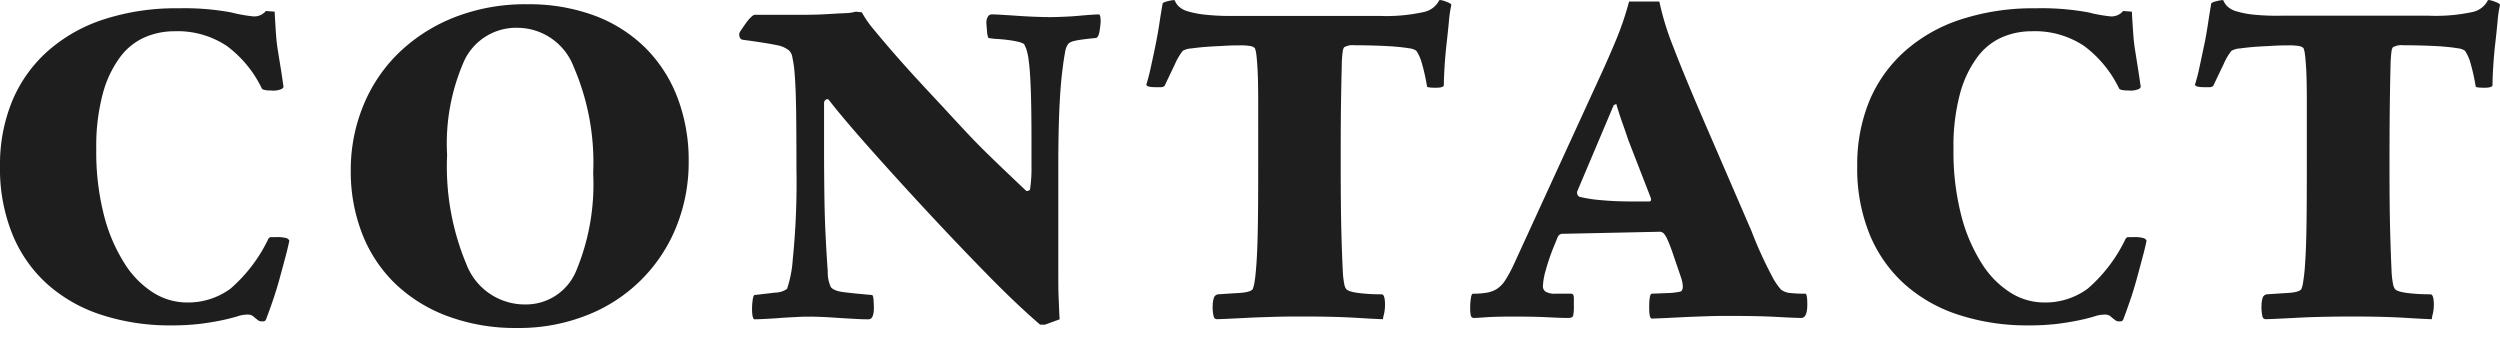 <svg xmlns="http://www.w3.org/2000/svg" width="104" height="14" viewBox="0 0 104 14">
  <title>txt_contact</title>
  <g>
    <path d="M11.425.485c.017.336.037.635.054.9s.047.509.084.742.076.467.114.7.074.481.111.742c.019.037,0,.079-.056.125a.845.845,0,0,1-.448.071c-.224,0-.355-.028-.392-.084A4.768,4.768,0,0,0,9.437,1.913,3.689,3.689,0,0,0,7.253,1.3a3.09,3.09,0,0,0-1.232.252,2.573,2.573,0,0,0-1.037.841,4.514,4.514,0,0,0-.713,1.525A8.433,8.433,0,0,0,4.005,6.2a10.6,10.6,0,0,0,.321,2.759,6.9,6.9,0,0,0,.855,2,3.823,3.823,0,0,0,1.2,1.218,2.623,2.623,0,0,0,1.373.406,2.982,2.982,0,0,0,1.834-.574,6.386,6.386,0,0,0,1.582-2.086c.037-.037.064-.057.084-.057h.222a1.364,1.364,0,0,1,.45.043.237.237,0,0,1,.111.1c-.037.187-.094.42-.168.7s-.154.573-.238.882-.178.611-.28.91-.2.569-.294.812c-.018.018-.033.032-.041.042a.3.3,0,0,1-.127.013.266.266,0,0,1-.2-.084,1.5,1.5,0,0,1-.168-.138.43.43,0,0,0-.28-.057,1.273,1.273,0,0,0-.364.07c-.15.046-.35.1-.6.154s-.555.107-.91.154a9.949,9.949,0,0,1-1.26.069A9.168,9.168,0,0,1,4.228,13.1a6.3,6.3,0,0,1-2.254-1.274A5.685,5.685,0,0,1,.519,9.753,7.23,7.23,0,0,1,0,6.925,6.957,6.957,0,0,1,.505,4.209,5.727,5.727,0,0,1,1.974,2.137,6.573,6.573,0,0,1,4.312.808,9.69,9.69,0,0,1,7.421.345,10.723,10.723,0,0,1,9.6.513a6.576,6.576,0,0,0,.924.168A.622.622,0,0,0,11.06.457Z" fill="#1e1e1e"/>
    <path d="M21.929.177a7.839,7.839,0,0,1,2.813.476A5.967,5.967,0,0,1,26.857,2a5.853,5.853,0,0,1,1.33,2.072A7.311,7.311,0,0,1,28.649,6.7a7.15,7.15,0,0,1-.518,2.743,6.575,6.575,0,0,1-3.711,3.668,7.672,7.672,0,0,1-2.912.533,8.069,8.069,0,0,1-2.883-.49A6.3,6.3,0,0,1,16.441,11.8a5.813,5.813,0,0,1-1.372-2.071,7.09,7.09,0,0,1-.477-2.633,7.013,7.013,0,0,1,.533-2.731,6.424,6.424,0,0,1,1.5-2.2A7.045,7.045,0,0,1,18.933.709,8.06,8.06,0,0,1,21.929.177Zm-.364.98A2.388,2.388,0,0,0,19.324,2.5,8.5,8.5,0,0,0,18.6,6.448a10.524,10.524,0,0,0,.811,4.565,2.6,2.6,0,0,0,2.437,1.652,2.26,2.26,0,0,0,2.128-1.414,9.341,9.341,0,0,0,.7-4.046,10.012,10.012,0,0,0-.811-4.425A2.513,2.513,0,0,0,21.565,1.157Z" fill="#1e1e1e"/>
    <path d="M43.269,13.505q-.981-.841-2.24-2.128t-2.52-2.646q-1.261-1.359-2.352-2.589T34.476,4.153a.084.084,0,0,0-.125,0,.149.149,0,0,0-.07.112V6.226q0,.9.013,1.875t.057,1.806c.027.551.056,1.013.084,1.386a1.439,1.439,0,0,0,.125.643c.075.113.272.188.589.225s.69.074,1.12.111c.037,0,.061.067.07.2s.014.243.014.337q0,.474-.225.474c-.093,0-.252,0-.475-.013s-.462-.024-.714-.041-.495-.034-.729-.043-.406-.014-.517-.014-.29,0-.532.014-.486.023-.728.043-.467.031-.672.041-.327.013-.365.013c-.074,0-.111-.148-.111-.447a2.683,2.683,0,0,1,.027-.364c.02-.13.047-.2.084-.2l.854-.1a.864.864,0,0,0,.491-.155,4.819,4.819,0,0,0,.237-1.217,31.815,31.815,0,0,0,.154-3.794q0-1.457-.013-2.4c-.01-.625-.028-1.114-.057-1.469a5.078,5.078,0,0,0-.1-.755.487.487,0,0,0-.139-.282,1.09,1.09,0,0,0-.519-.223q-.378-.084-1.414-.224c-.094-.018-.139-.1-.139-.252a.512.512,0,0,1,.084-.154c.055-.084.116-.172.182-.266a1.749,1.749,0,0,1,.209-.252c.075-.074.131-.112.168-.112h1.793c.484,0,.887-.009,1.2-.028s.57-.033.757-.041A1.777,1.777,0,0,0,35.6.485l.252.028a4.384,4.384,0,0,0,.531.755q.393.478.869,1.023t1.008,1.12q.531.575.951,1.022.617.672,1.065,1.148c.3.317.578.6.84.853s.513.5.756.729.513.49.812.77c.018.019.051.019.1,0s.07-.046.07-.084a5.965,5.965,0,0,0,.056-.924V5.917c0-.914-.01-1.639-.029-2.17s-.046-.934-.084-1.2a2.421,2.421,0,0,0-.111-.532c-.038-.084-.066-.145-.084-.182a.852.852,0,0,0-.266-.1c-.123-.028-.257-.051-.406-.07s-.3-.033-.449-.042a2.729,2.729,0,0,1-.363-.042.782.782,0,0,1-.057-.28c-.017-.168-.027-.3-.027-.392a.44.44,0,0,1,.055-.2A.182.182,0,0,1,41.253.6c.055,0,.182,0,.377.013s.42.025.672.043.5.032.756.041.453.015.6.015q.252,0,.588-.015c.223-.009.438-.022.643-.041s.383-.033.533-.043S45.667.6,45.705.6s.06.038.07.112a1.583,1.583,0,0,1,.014.168,3.594,3.594,0,0,1-.042.378c-.029.2-.08.3-.154.322q-.588.056-.854.111c-.178.038-.284.094-.323.168a.816.816,0,0,0-.112.336c-.037.188-.079.477-.125.869s-.084.906-.112,1.54-.042,1.427-.042,2.38v4.228c0,.467,0,.858.014,1.176s.023.616.042.895l-.617.225Z" fill="#1e1e1e"/>
    <path d="M50.662,12.245c.26-.019.554-.037.88-.057s.519-.074.575-.168a1.349,1.349,0,0,0,.07-.279c.027-.149.057-.42.084-.812s.047-.928.057-1.61.013-1.572.013-2.674V4.237q0-.9-.028-1.373c-.019-.316-.038-.531-.056-.643A.963.963,0,0,0,52.2,2a.372.372,0,0,0-.182-.084,2.477,2.477,0,0,0-.462-.028c-.131,0-.317,0-.559.014s-.491.024-.743.041-.481.043-.686.071a.825.825,0,0,0-.364.1,2.453,2.453,0,0,0-.323.547c-.138.289-.284.592-.433.91a.23.23,0,0,1-.168.056h-.2c-.261,0-.392-.037-.392-.112a7.066,7.066,0,0,0,.182-.7q.1-.447.2-.938t.168-.952c.046-.309.089-.565.126-.77,0-.037.08-.074.238-.112s.247-.046.266-.028a.743.743,0,0,0,.168.252.925.925,0,0,0,.364.2,3.86,3.86,0,0,0,.7.14,9.734,9.734,0,0,0,1.176.056H57.41A7.215,7.215,0,0,0,59.229.5a.934.934,0,0,0,.644-.49c.037-.018.13,0,.28.056s.223.1.223.14a4.962,4.962,0,0,0-.1.672q-.042.448-.1.952c-.037.336-.066.662-.084.98s-.028.56-.028.728c0,.075-.112.112-.336.112-.243,0-.364-.019-.364-.056a8.063,8.063,0,0,0-.224-.994,1.642,1.642,0,0,0-.224-.491.653.653,0,0,0-.3-.1c-.158-.028-.359-.051-.6-.071s-.509-.031-.8-.041-.574-.014-.854-.014a.73.73,0,0,0-.448.084.391.391,0,0,0-.056.168,4.65,4.65,0,0,0-.041.643q-.015.506-.03,1.444t-.013,2.561q0,1.848.028,2.884t.056,1.54a3.643,3.643,0,0,0,.07.643.455.455,0,0,0,.07.168c.056.076.224.131.5.168a7.369,7.369,0,0,0,.981.057c.091,0,.138.149.138.447a1.735,1.735,0,0,1-.054.42.725.725,0,0,0-.03.168c-.111,0-.466-.017-1.063-.054s-1.344-.057-2.239-.057c-.413,0-.827,0-1.246.014s-.8.023-1.135.043l-.84.041c-.225.009-.356.013-.393.013a.136.136,0,0,1-.125-.1,1.65,1.65,0,0,1-.043-.491.975.975,0,0,1,.043-.279A.216.216,0,0,1,50.662,12.245Z" fill="#1e1e1e"/>
    <path d="M69.029.065A11.389,11.389,0,0,0,69.6,1.927q.433,1.134,1.217,2.954l2.045,4.731a16.938,16.938,0,0,0,.853,1.877,2.692,2.692,0,0,0,.377.56.721.721,0,0,0,.379.139,5.26,5.26,0,0,0,.629.029c.057,0,.084.149.084.448,0,.373-.084.561-.252.561-.185,0-.531-.015-1.035-.043s-1.149-.041-1.932-.041c-.261,0-.574,0-.937.013s-.715.024-1.051.041-.625.033-.867.043l-.393.014c-.074,0-.111-.15-.111-.447q0-.589.111-.589l.756-.029a3.151,3.151,0,0,0,.42-.055c.074-.019.112-.093.112-.224a1.333,1.333,0,0,0-.084-.392c-.055-.168-.159-.466-.307-.9a6.552,6.552,0,0,0-.239-.63,1.1,1.1,0,0,0-.154-.265A.248.248,0,0,0,69,9.642l-3.975.084a.219.219,0,0,0-.225.138l-.195.477a8.931,8.931,0,0,0-.309.924,2.745,2.745,0,0,0-.111.644.266.266,0,0,0,.111.224.754.754,0,0,0,.42.084h.645c.074,0,.111.061.111.182v.322a1.971,1.971,0,0,1-.027.406c-.02.065-.084.1-.2.1-.207,0-.5-.01-.882-.03s-.864-.027-1.443-.027c-.485,0-.849.01-1.091.027s-.412.03-.5.03a.13.13,0,0,1-.139-.084,1.387,1.387,0,0,1-.029-.366,2.313,2.313,0,0,1,.029-.377c.018-.121.046-.182.084-.182a3.351,3.351,0,0,0,.573-.042,1.165,1.165,0,0,0,.42-.155,1.187,1.187,0,0,0,.351-.363,5.4,5.4,0,0,0,.363-.672l3.584-7.812c.225-.485.443-.985.658-1.5a12.637,12.637,0,0,0,.547-1.61Zm-1.9,4.312L65.613,7.961a.2.2,0,0,0,.084.223,5.5,5.5,0,0,0,.895.141q.588.056,1.345.056h.672c.074,0,.093-.056.056-.168l-.925-2.38c-.093-.28-.178-.523-.252-.729s-.158-.465-.252-.783Z" fill="#1e1e1e"/>
    <path d="M88.685.485q.027.5.057.9a7.4,7.4,0,0,0,.084.742l.111.7q.056.351.111.742c.02.037,0,.079-.054.125a.857.857,0,0,1-.45.071c-.222,0-.353-.028-.39-.084A4.781,4.781,0,0,0,86.7,1.913,3.685,3.685,0,0,0,84.513,1.3a3.093,3.093,0,0,0-1.232.252,2.555,2.555,0,0,0-1.035.841,4.515,4.515,0,0,0-.715,1.525A8.433,8.433,0,0,0,81.265,6.2a10.639,10.639,0,0,0,.322,2.759,6.926,6.926,0,0,0,.854,2,3.823,3.823,0,0,0,1.2,1.218,2.626,2.626,0,0,0,1.373.406,2.982,2.982,0,0,0,1.834-.574,6.345,6.345,0,0,0,1.582-2.086c.037-.037.065-.057.084-.057h.225a1.349,1.349,0,0,1,.447.043.219.219,0,0,1,.111.1q-.055.28-.168.7c-.074.28-.154.573-.238.882s-.176.611-.279.91-.2.569-.293.812c-.02.018-.033.032-.043.042a.3.3,0,0,1-.125.013.265.265,0,0,1-.2-.084,1.409,1.409,0,0,1-.168-.138.432.432,0,0,0-.28-.057,1.284,1.284,0,0,0-.365.07c-.148.046-.35.1-.6.154s-.554.107-.91.154a9.91,9.91,0,0,1-1.259.069A9.166,9.166,0,0,1,81.49,13.1a6.27,6.27,0,0,1-2.254-1.274,5.69,5.69,0,0,1-1.457-2.072,7.23,7.23,0,0,1-.518-2.828,6.975,6.975,0,0,1,.5-2.716,5.72,5.72,0,0,1,1.471-2.072A6.547,6.547,0,0,1,81.574.808,9.673,9.673,0,0,1,84.681.345a10.741,10.741,0,0,1,2.184.168,6.576,6.576,0,0,0,.924.168.628.628,0,0,0,.533-.224Z" fill="#1e1e1e"/>
    <path d="M94.285,12.245c.261-.019.554-.037.881-.057s.519-.074.574-.168a1.283,1.283,0,0,0,.07-.279,7.829,7.829,0,0,0,.084-.812c.029-.392.047-.928.057-1.61s.013-1.572.013-2.674V4.237q0-.9-.027-1.373c-.02-.316-.039-.531-.057-.643A.913.913,0,0,0,95.824,2a.372.372,0,0,0-.182-.084,2.472,2.472,0,0,0-.461-.028c-.131,0-.318,0-.56.014s-.491.024-.743.041-.48.043-.685.071a.836.836,0,0,0-.365.1,2.394,2.394,0,0,0-.321.547q-.21.434-.435.91a.23.23,0,0,1-.168.056h-.2c-.261,0-.392-.037-.392-.112a6.8,6.8,0,0,0,.182-.7c.066-.3.13-.611.2-.938s.121-.644.168-.952.088-.565.125-.77c0-.037.08-.074.238-.112s.248-.046.266-.028a.743.743,0,0,0,.168.252.93.93,0,0,0,.365.2,3.846,3.846,0,0,0,.7.14A9.757,9.757,0,0,0,94.9.653h6.133A7.224,7.224,0,0,0,102.853.5a.928.928,0,0,0,.643-.49c.037-.018.13,0,.281.056s.223.1.223.14a4.93,4.93,0,0,0-.1.672c-.027.3-.061.616-.1.952s-.064.662-.084.98-.027.56-.027.728c0,.075-.113.112-.336.112-.244,0-.365-.019-.365-.056a8.094,8.094,0,0,0-.223-.994,1.664,1.664,0,0,0-.225-.491.637.637,0,0,0-.294-.1c-.159-.028-.36-.051-.6-.071s-.508-.031-.8-.041-.574-.014-.855-.014a.733.733,0,0,0-.448.084.406.406,0,0,0-.056.168,5.217,5.217,0,0,0-.041.643q-.015.506-.028,1.444t-.015,2.561q0,1.848.029,2.884t.055,1.54a3.747,3.747,0,0,0,.07.643.5.5,0,0,0,.07.168c.057.076.225.131.5.168a7.4,7.4,0,0,0,.981.057c.093,0,.14.149.14.447a1.742,1.742,0,0,1-.056.42.7.7,0,0,0-.028.168c-.113,0-.466-.017-1.064-.054s-1.344-.057-2.24-.057q-.617,0-1.246.014c-.42.009-.8.023-1.135.043l-.84.041c-.223.009-.354.013-.391.013a.136.136,0,0,1-.127-.1,1.715,1.715,0,0,1-.041-.491,1.008,1.008,0,0,1,.041-.279A.219.219,0,0,1,94.285,12.245Z" fill="#1e1e1e"/>
  </g>
</svg>
